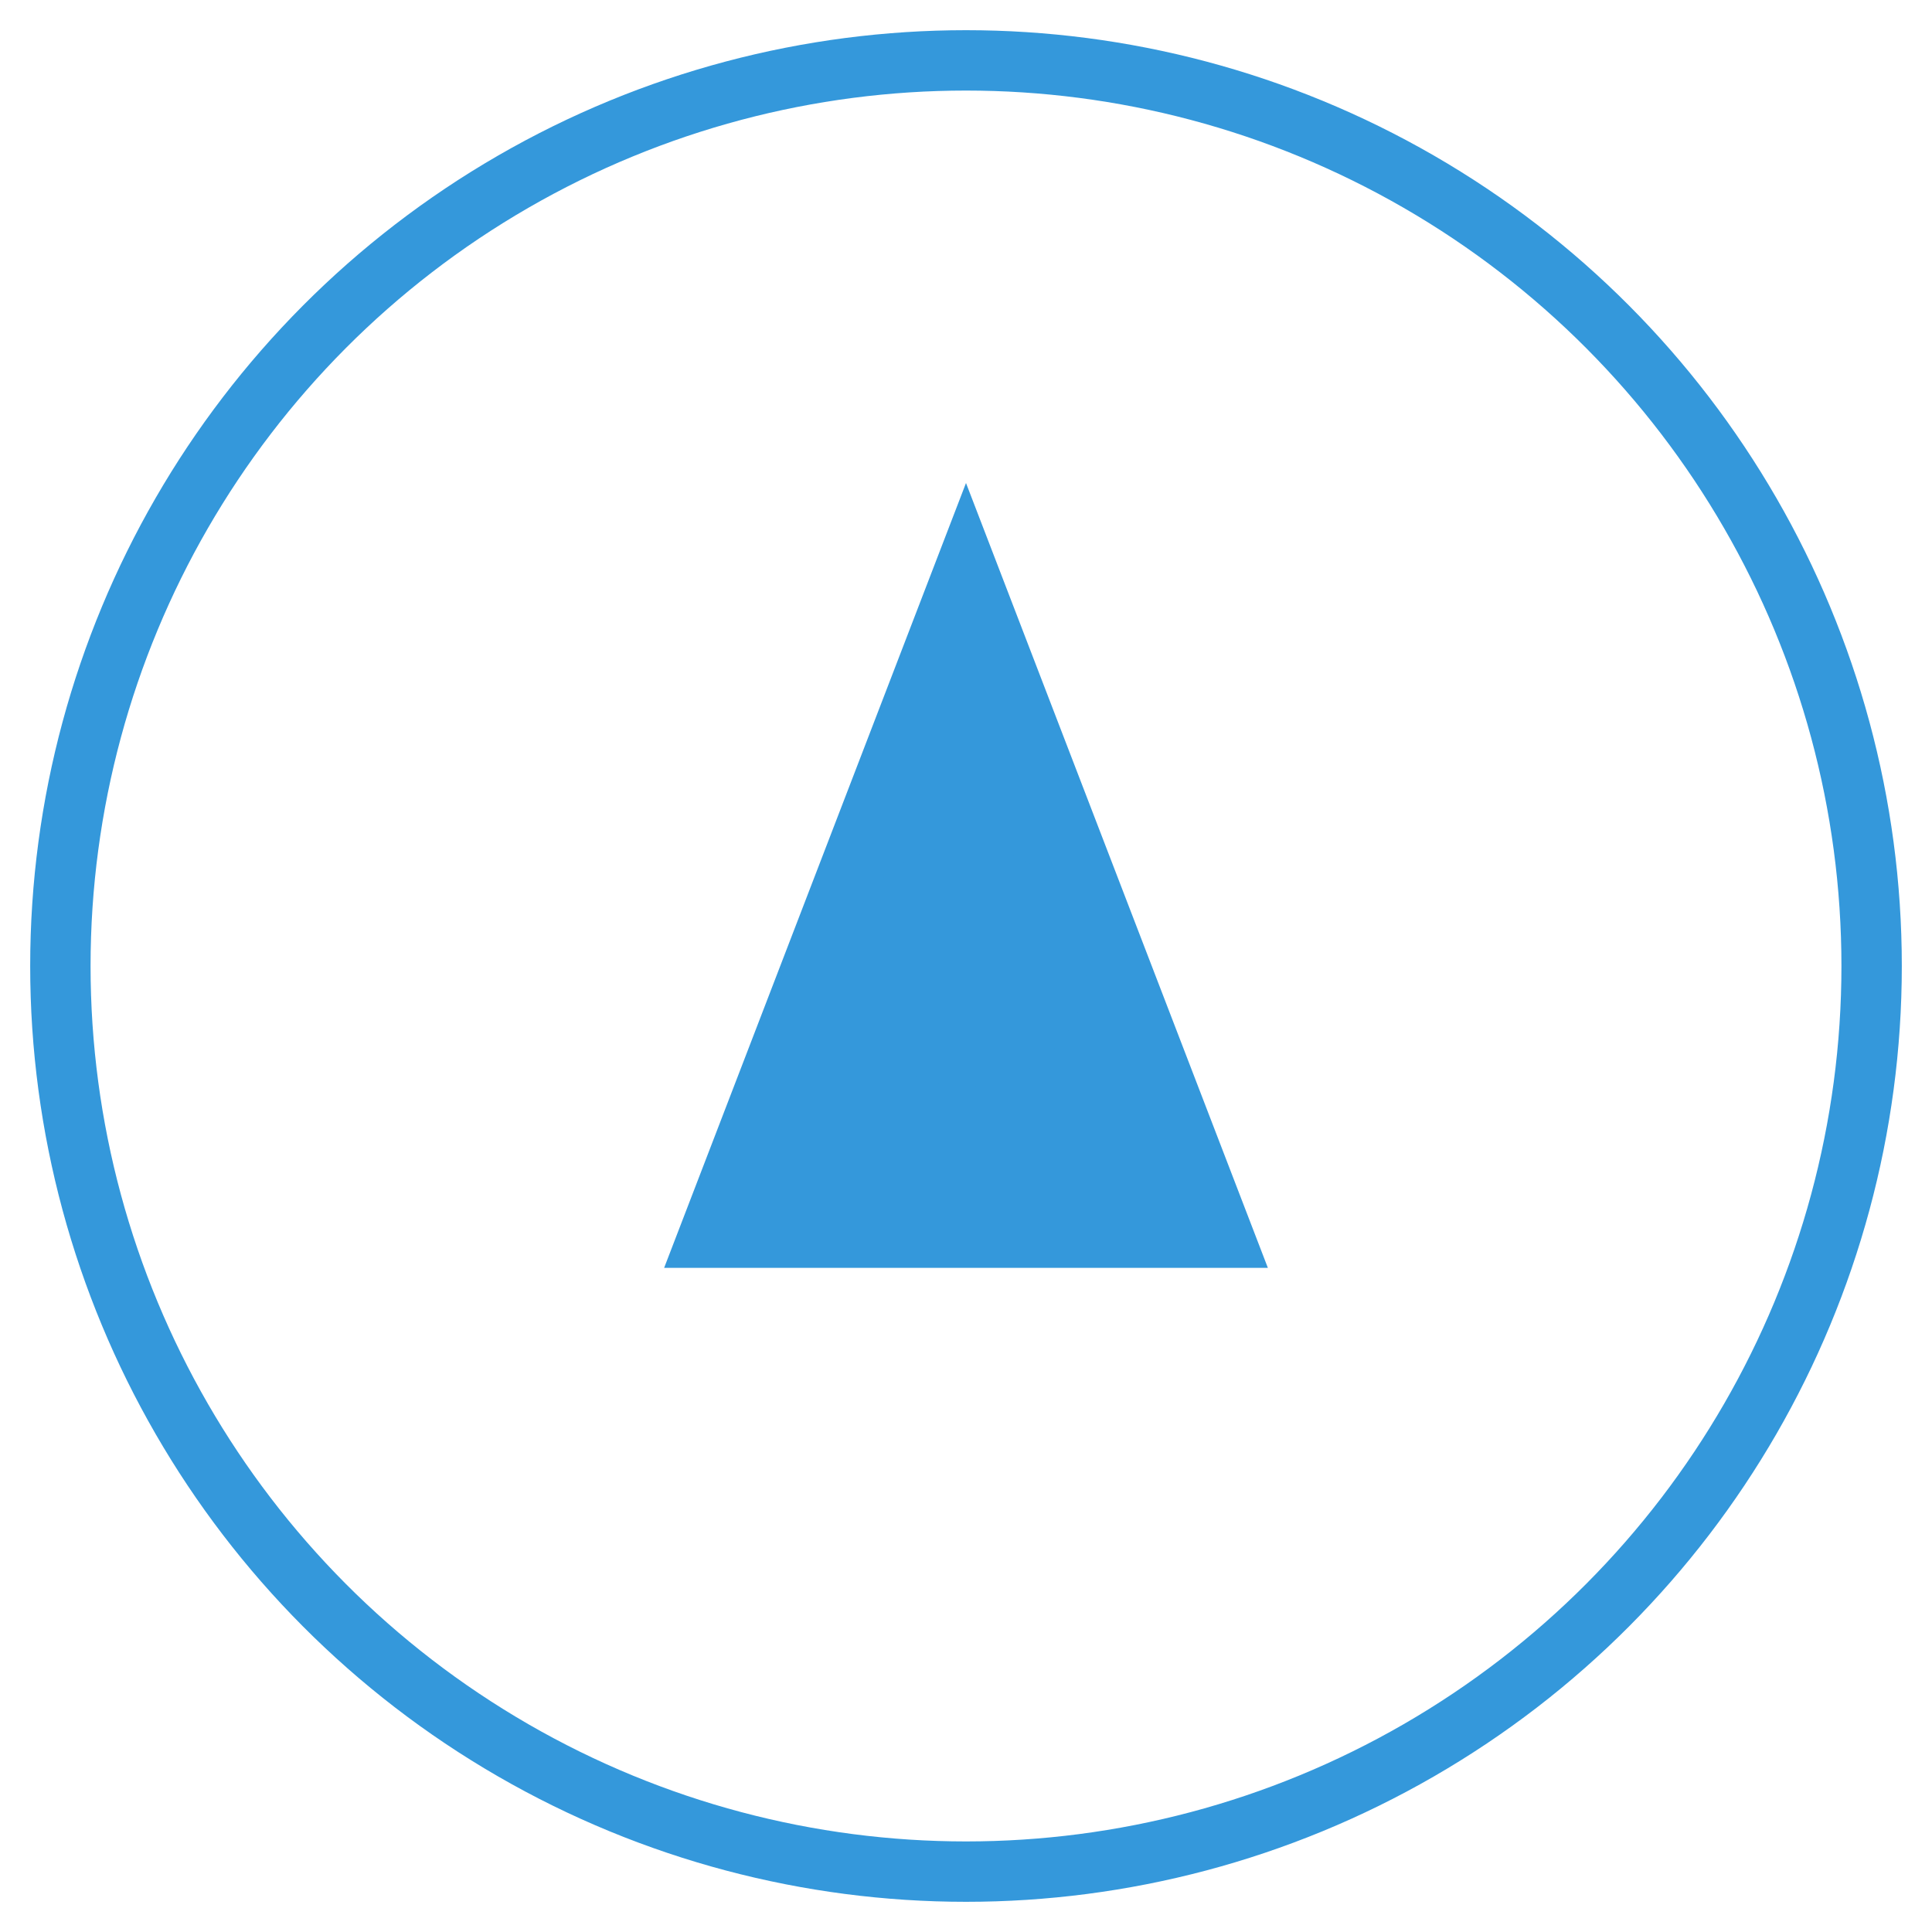 <?xml version="1.0" encoding="UTF-8"?>
<svg width="64" height="64" viewBox="0 0 64 64" fill="none" xmlns="http://www.w3.org/2000/svg">
    <circle cx="32" cy="32" r="30" stroke="#3498db" stroke-width="2"/>
    <path d="M32 16L42 42H22L32 16Z" fill="#3498db"/>
    <circle cx="32" cy="32" r="4" fill="#3498db"/>
</svg>

